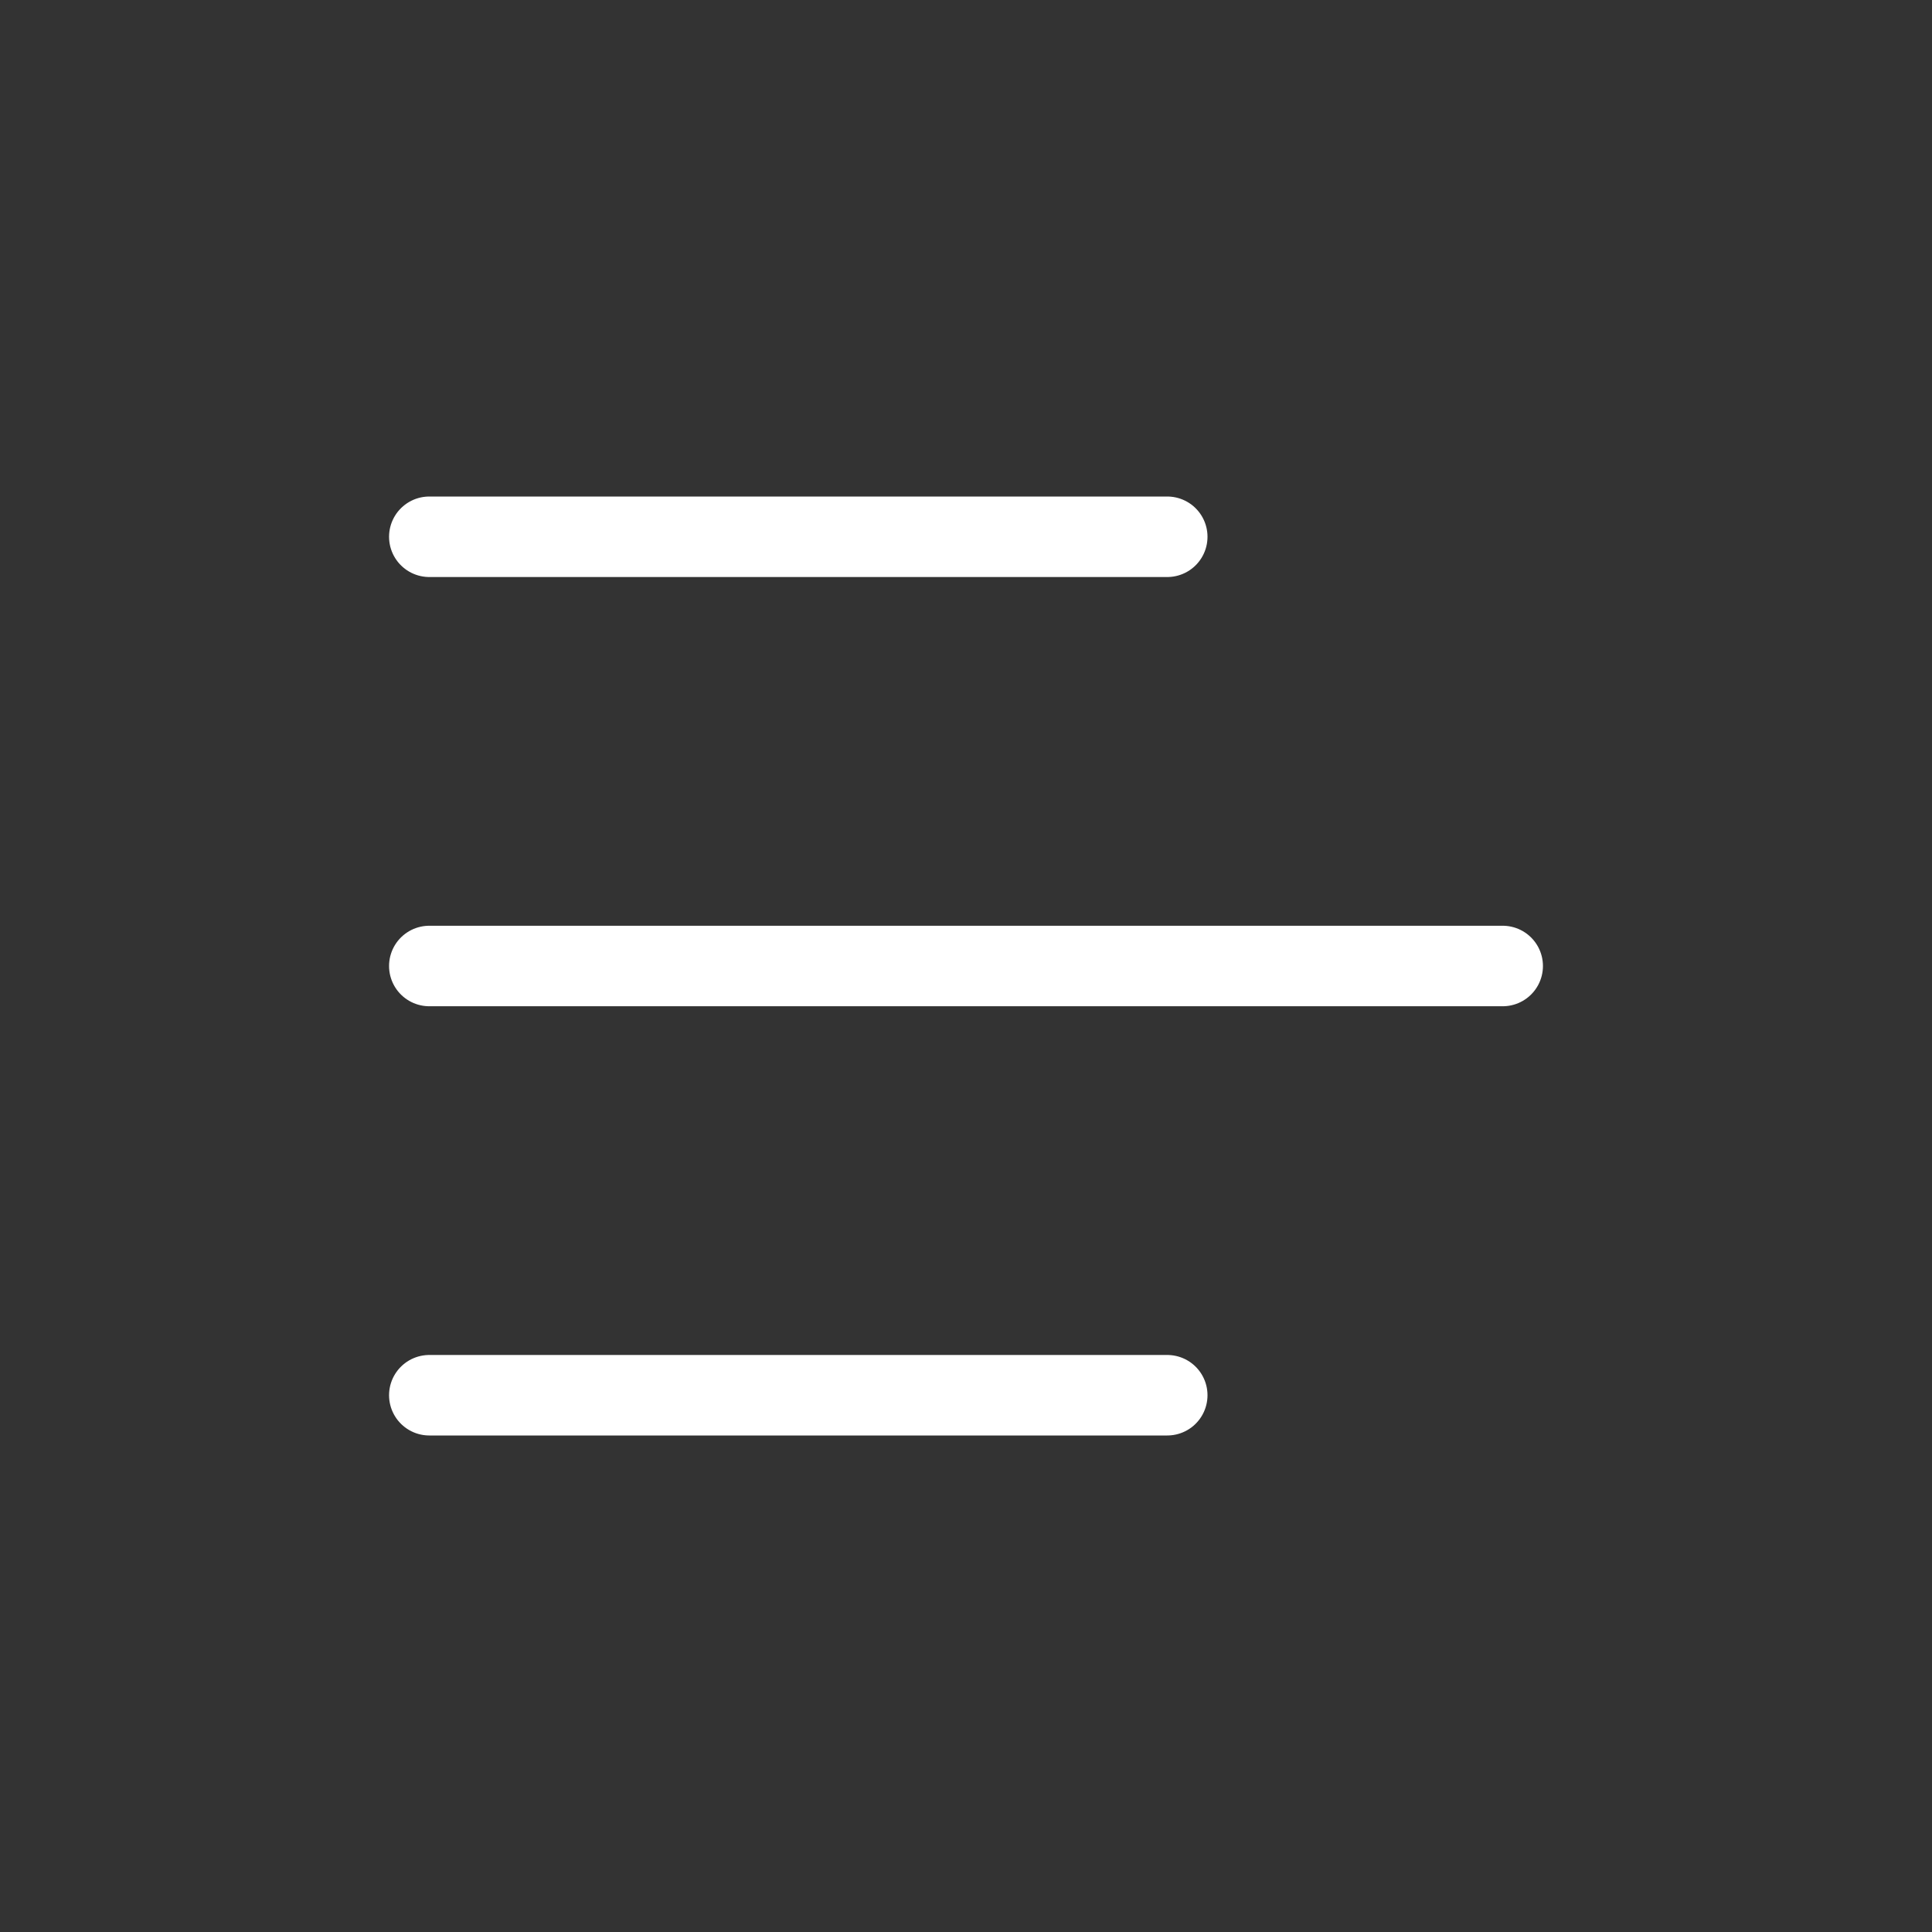 <svg width="24" height="24" viewBox="0 0 24 24" fill="none" xmlns="http://www.w3.org/2000/svg">
<rect x="0" y="0" width="24" height="24" fill="#333333" stroke="none"/>
<path d="M5.333 6.668H14.5M5.333 12H18.667M5.333 17.332H14.5" stroke="white" stroke-miterlimit="10" stroke-linecap="round" stroke-linejoin="round"/>
</svg>
